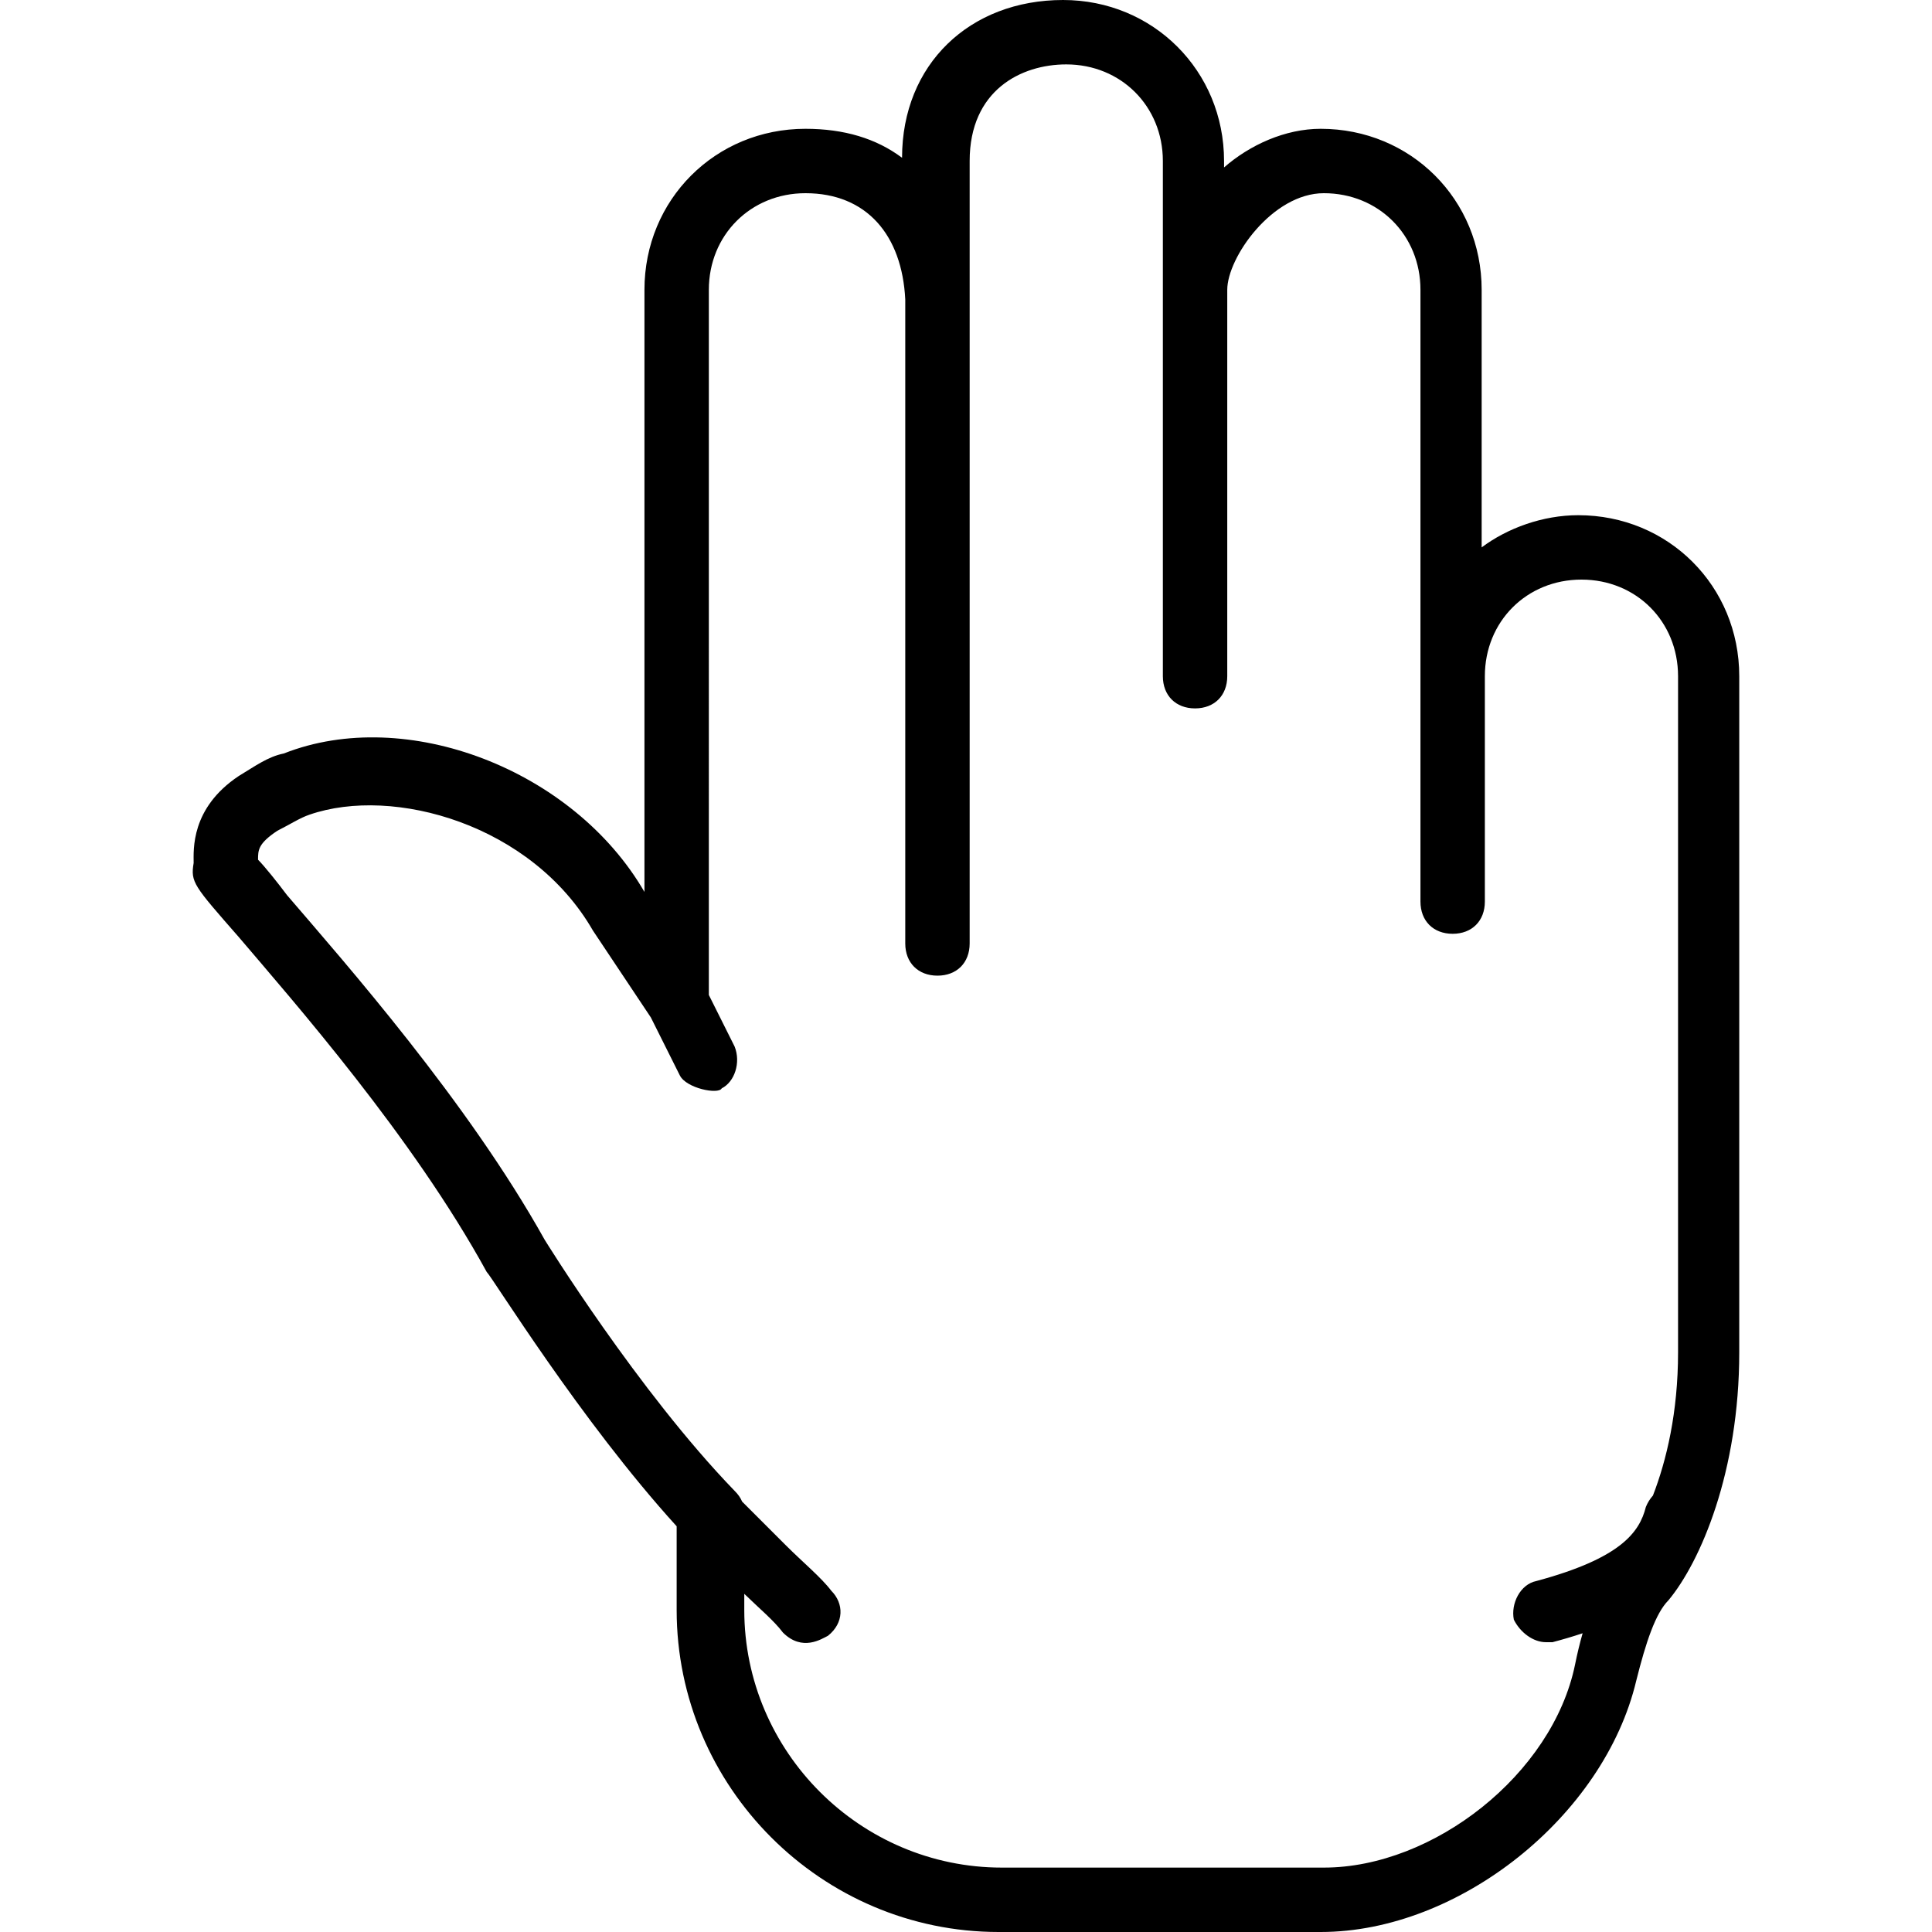 <?xml version="1.0" encoding="iso-8859-1"?>
<!-- Uploaded to: SVG Repo, www.svgrepo.com, Generator: SVG Repo Mixer Tools -->
<svg fill="#000000" height="800px" width="800px" version="1.1" id="Layer_1" xmlns="http://www.w3.org/2000/svg" xmlns:xlink="http://www.w3.org/1999/xlink" 
	 viewBox="0 0 512 512" xml:space="preserve">
<g transform="translate(1 1)">
	<g>
		<path d="M417.254,135.533c-9.387,0-18.773,3.413-25.6,8.533V75.8c0-23.893-18.773-42.667-42.667-42.667
			c-9.387,0-18.773,4.267-25.6,10.24v-1.707C323.387,17.773,304.614-1,280.721-1c-24.747,0-42.667,17.067-42.667,41.813
			c-6.827-5.12-15.36-7.68-25.6-7.68c-23.893,0-42.667,18.773-42.667,42.667v159.573c-18.773-32.427-63.147-49.493-95.573-36.693
			c-4.267,0.853-7.68,3.413-11.947,5.973c-12.8,8.533-11.947,19.627-11.947,23.04c-0.853,5.12,0,5.973,11.947,19.627
			c14.507,17.067,46.08,52.907,65.707,88.747c1.707,1.707,24.747,39.253,50.347,67.413v22.187c0,46.933,38.4,85.333,85.333,85.333
			h85.333c36.693,0,75.093-30.72,83.627-66.56c2.56-10.24,5.12-17.92,8.533-21.333c8.533-10.24,18.773-34.133,18.773-65.707
			c0-5.12,0-67.413,0-75.947V280.6V178.2C459.921,154.307,441.147,135.533,417.254,135.533z M349.841,493.933h-85.333
			c-37.547,0-68.267-30.72-68.267-68.267v-4.285c3.974,3.879,7.851,7.073,10.24,10.259c5.12,5.12,10.24,1.707,11.947,0.853
			c4.267-3.413,4.267-8.533,0.853-11.947c-2.56-3.413-7.68-7.68-11.947-11.947c-4.211-4.211-8.407-8.407-11.669-11.669
			c-0.425-1.029-1.082-1.935-1.985-2.838c-25.6-26.453-50.347-66.56-50.347-66.56c-20.48-36.693-52.907-73.387-68.267-91.307
			c-2.56-3.413-5.973-7.68-7.68-9.387c0-2.56,0-4.267,5.12-7.68c3.413-1.707,5.973-3.413,8.533-4.267
			c22.187-7.68,58.88,2.56,75.093,30.72l15.36,23.04c0,0,0,0,0,0l7.68,15.36c1.707,3.413,10.24,5.12,11.093,3.413
			c3.413-1.707,5.12-6.827,3.413-11.093l-6.827-13.653V75.8c0-14.507,11.093-25.6,25.6-25.6c16.213,0,25.6,11.093,26.453,28.16
			v99.84c0,0,0,0.001,0,0.001v70.825c0,5.12,3.413,8.533,8.533,8.533s8.533-3.413,8.533-8.533V178.2V41.667
			c0-18.773,13.653-25.6,25.6-25.6c14.507,0,25.6,11.093,25.6,25.6V178.2c0,5.12,3.413,8.533,8.533,8.533s8.533-3.413,8.533-8.533
			V75.8c0-8.533,11.947-25.6,25.6-25.6c14.507,0,25.6,11.093,25.6,25.6v162.133c0,5.12,3.413,8.533,8.533,8.533
			s8.533-3.413,8.533-8.533V178.2c0-14.507,11.093-25.6,25.6-25.6c14.507,0,25.6,11.093,25.6,25.6v101.547v0.853
			c0,7.68,0,70.827,0,76.8c0,15.841-3.054,28.622-6.659,37.941c-0.774,0.864-1.417,1.878-1.874,3.019
			c-1.707,6.827-6.827,13.653-29.013,19.627c-4.267,0.853-6.827,5.973-5.973,10.24c1.707,3.413,5.12,5.973,8.533,5.973
			c0.853,0,1.707,0,1.707,0c2.618-0.689,5.302-1.469,7.989-2.372c-0.753,2.637-1.431,5.42-2.016,8.345
			C410.427,469.187,378.854,493.933,349.841,493.933z"/>
	</g>
</g>
</svg>